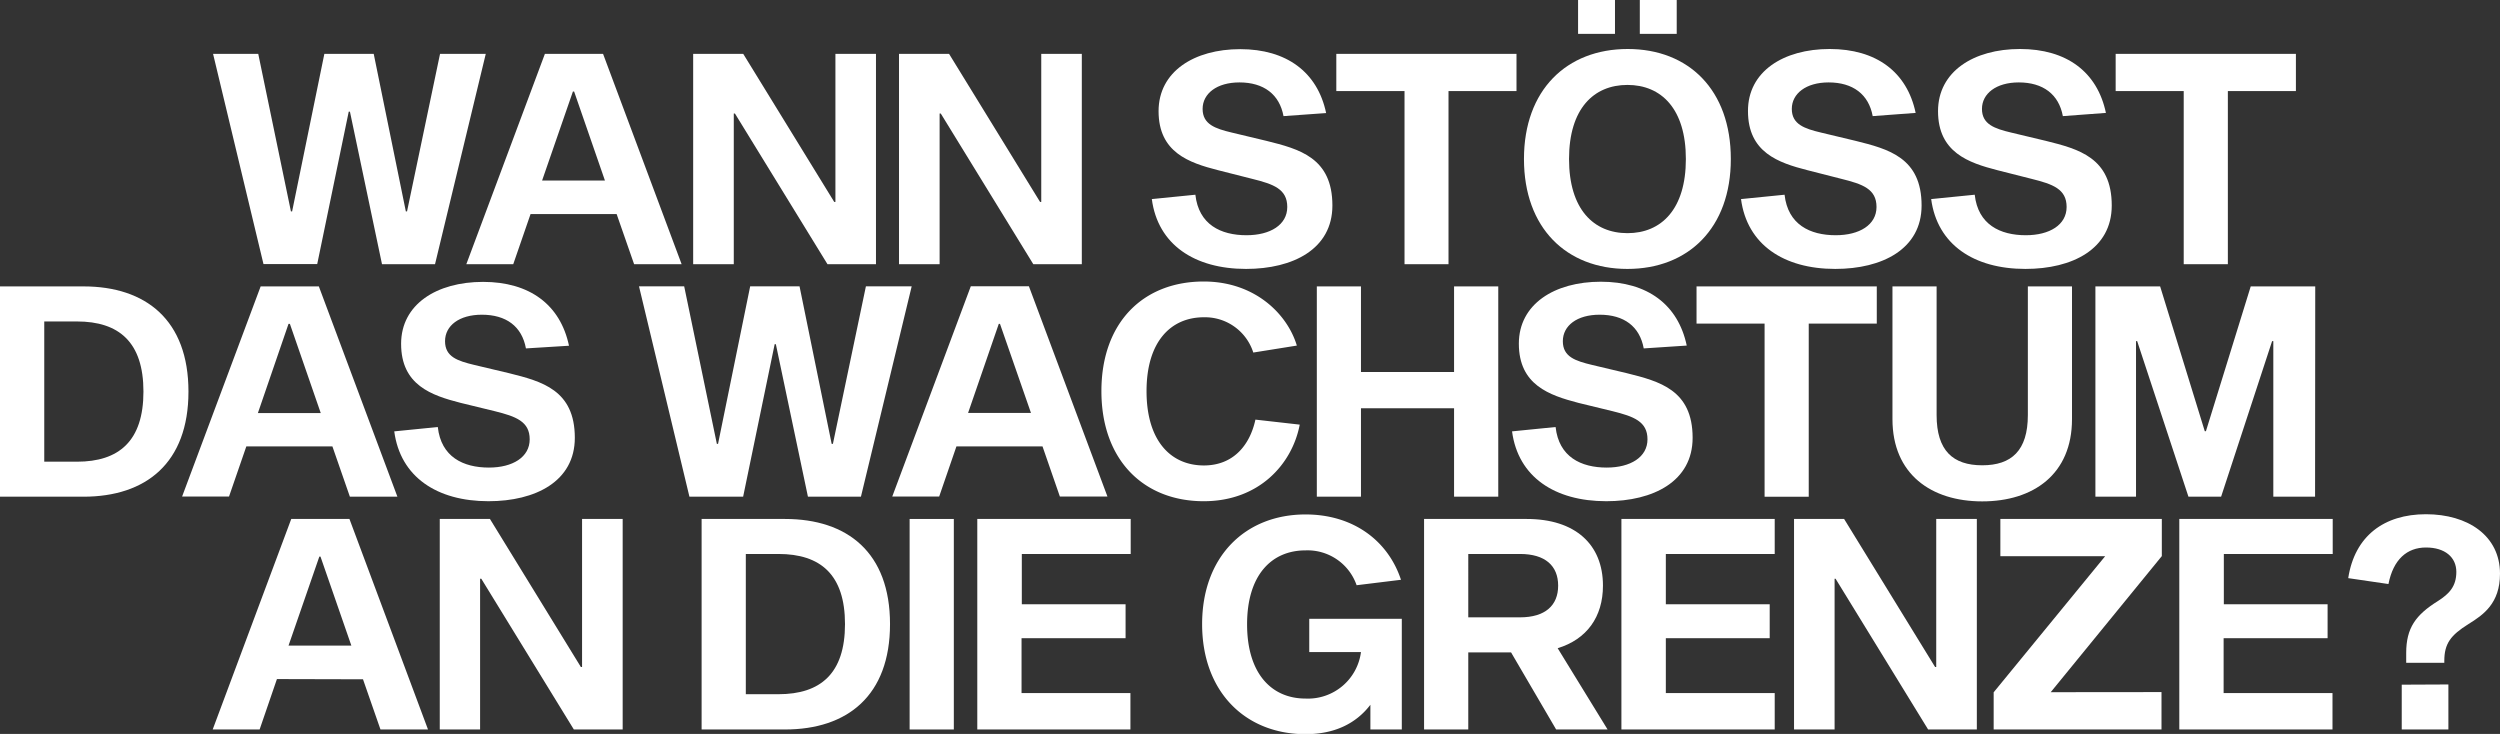 <svg xmlns="http://www.w3.org/2000/svg" viewBox="0 0 459.23 134.82"><rect x="0" y="0" width="459.23" height="134.82" fill="#333333" stroke="none"/><defs><style>.cls-1{fill:#fff;}</style></defs><g id="Ebene_2" data-name="Ebene 2"><g id="Ebene_1-2" data-name="Ebene 1"><path class="cls-1" d="M64.28,20.51h-.22l-5.79,28H48.4L39.14,9.9h8.3l6,28.93h.22L59.58,9.9h9.07l5.9,28.93h.22L80.83,9.9h8.4L79.91,48.53H70.17Z"/><path class="cls-1" d="M97.46,39.32l-3.18,9.21H85.66L100.09,9.9h10.69l14.43,38.63h-8.73l-3.21-9.21Zm8-22.51h-.22L99.58,33.16h11.54Z"/><path class="cls-1" d="M152,48.53,135,20.85h-.21V48.53h-7.46V9.9h9.2l16.71,27.19h.22V9.9h7.45V48.53Z"/><path class="cls-1" d="M189.81,48.53l-17-27.68h-.21V48.53h-7.46V9.9h9.2l16.71,27.19h.22V9.9h7.45V48.53Z"/><path class="cls-1" d="M235.77,21.33c-.74-4-3.63-6.19-8.1-6.19-4.15,0-6.76,2.05-6.76,4.87s2.31,3.62,5.39,4.35l6.35,1.52c6,1.5,12.1,3.07,12.1,11.87,0,8-7.22,11.65-15.86,11.65-9.46,0-16.21-4.46-17.31-12.83l8-.8c.61,5.48,4.66,7.44,9.39,7.44,4.36,0,7.49-1.9,7.49-5.19s-2.51-4.19-6.42-5.16l-6.31-1.6c-5.3-1.36-10.91-3.25-10.91-10.84,0-7.27,6.53-11.39,15-11.39s14.19,4.18,15.78,11.74Z"/><path class="cls-1" d="M266.08,16.73v31.8H258V16.73H245.47V9.9h33.1v6.83Z"/><path class="cls-1" d="M317.94,29.21c0,12.68-7.81,20.19-19,20.19s-19-7.51-19-20.19S287.78,9,299,9,317.94,16.54,317.94,29.21Zm-8.26,0c0-9.21-4.5-13.61-10.73-13.61S288.22,20,288.22,29.21s4.5,13.62,10.73,13.62S309.68,38.43,309.68,29.21ZM296.66,0V6.22h-6.78V0ZM308,0V6.22h-6.78V0Z"/><path class="cls-1" d="M344,21.33c-.74-4-3.63-6.19-8.1-6.19-4.15,0-6.76,2.05-6.76,4.87s2.31,3.62,5.39,4.35l6.35,1.52c6,1.5,12.1,3.07,12.1,11.87,0,8-7.22,11.65-15.86,11.65-9.46,0-16.2-4.46-17.31-12.83l8-.8c.61,5.48,4.66,7.44,9.4,7.44,4.35,0,7.49-1.9,7.49-5.19s-2.52-4.19-6.43-5.16L332,31.26c-5.3-1.36-10.91-3.25-10.91-10.84C321.05,13.15,327.58,9,336.1,9s14.2,4.18,15.79,11.74Z"/><path class="cls-1" d="M378.93,21.33c-.74-4-3.63-6.19-8.1-6.19-4.15,0-6.76,2.05-6.76,4.87s2.31,3.62,5.39,4.35l6.36,1.52c6,1.5,12.09,3.07,12.09,11.87,0,8-7.22,11.65-15.86,11.65-9.45,0-16.2-4.46-17.31-12.83l8-.8c.6,5.48,4.66,7.44,9.39,7.44,4.35,0,7.49-1.9,7.49-5.19s-2.52-4.19-6.42-5.16l-6.31-1.6C361.62,29.9,356,28,356,20.42,356,13.15,362.53,9,371.06,9s14.19,4.18,15.78,11.74Z"/><path class="cls-1" d="M409.24,16.73v31.8h-8.11V16.73h-12.5V9.9h33.11v6.83Z"/><path class="cls-1" d="M15.33,52.61c11.45,0,19.29,6.17,19.29,19.32S26.78,91.24,15.33,91.24H0V52.61Zm-1.2,32.2c7.71,0,12.22-3.78,12.22-12.88S21.84,59.05,14.13,59.05h-6V84.81Z"/><path class="cls-1" d="M45.25,82l-3.18,9.21H33.45L47.88,52.61H58.57L73,91.24H64.27L61.06,82Zm8-22.51H53L47.37,75.88H58.92Z"/><path class="cls-1" d="M96.61,64c-.74-4.05-3.63-6.19-8.1-6.19-4.15,0-6.76,2-6.76,4.87s2.31,3.62,5.39,4.36l6.36,1.51c6,1.5,12.09,3.07,12.09,11.87,0,8-7.22,11.65-15.86,11.65-9.45,0-16.2-4.45-17.31-12.83l8-.8c.6,5.49,4.66,7.45,9.39,7.45,4.36,0,7.49-1.91,7.49-5.19s-2.52-4.2-6.42-5.17L84.6,74c-5.3-1.36-10.92-3.24-10.92-10.84,0-7.26,6.53-11.38,15.06-11.38s14.19,4.18,15.78,11.73Z"/><path class="cls-1" d="M142.52,63.23h-.22l-5.79,28h-9.87l-9.26-38.63h8.3l6,28.93h.22l5.9-28.93h9.07l5.9,28.93H153l6.06-28.93h8.41l-9.32,38.63h-9.74Z"/><path class="cls-1" d="M175.69,82l-3.17,9.21H163.9l14.43-38.63H189l14.43,38.63h-8.74L191.5,82Zm8-22.51h-.22l-5.64,16.36h11.55Z"/><path class="cls-1" d="M238.75,78c-1.37,7.19-7.41,14.07-17.64,14.07-11,0-18.79-7.53-18.79-20.22s7.75-20.14,18.79-20.14c9.42,0,15.38,6,17.11,11.77l-8,1.28a9.31,9.31,0,0,0-9.08-6.48c-6,0-10.53,4.39-10.53,13.57s4.5,13.65,10.53,13.65c5.43,0,8.46-3.75,9.47-8.42Z"/><path class="cls-1" d="M275.22,91.24H267.1V75H250V91.24h-8.11V52.61H250V68.33H267.1V52.61h8.12Z"/><path class="cls-1" d="M301.94,64c-.74-4.05-3.63-6.19-8.1-6.19-4.15,0-6.76,2-6.76,4.87s2.31,3.62,5.39,4.36l6.36,1.51c6,1.5,12.09,3.07,12.09,11.87,0,8-7.22,11.65-15.86,11.65-9.45,0-16.2-4.45-17.31-12.83l8-.8c.6,5.49,4.66,7.45,9.39,7.45,4.35,0,7.49-1.91,7.49-5.19s-2.52-4.2-6.42-5.17L289.92,74C284.63,72.61,279,70.73,279,63.13c0-7.26,6.53-11.38,15.06-11.38s14.19,4.18,15.78,11.73Z"/><path class="cls-1" d="M332.25,59.44v31.8h-8.11V59.44h-12.5V52.61h33.11v6.83Z"/><path class="cls-1" d="M380.61,77c0,10.13-7.12,15.1-16.49,15.1s-16.49-5-16.49-15.1V52.61h8.11V76.25c0,6.52,3,9.22,8.38,9.22s8.38-2.7,8.38-9.22V52.61h8.11Z"/><path class="cls-1" d="M425.26,91.24h-7.67V62.66h-.22L408,91.24h-6l-9.42-28.58h-.21V91.24h-7.46V52.61h11.89L405,79.21h.21l8.23-26.6h11.85Z"/><path class="cls-1" d="M50.87,124.74,47.69,134H39.07L53.5,95.33H64.19L78.62,134H69.89l-3.21-9.22Zm8-22.5h-.21L53,118.59H64.54Z"/><path class="cls-1" d="M105.41,134l-17-27.69h-.22V134H80.78V95.33H90l16.7,27.19h.22V95.33h7.46V134Z"/><path class="cls-1" d="M144.2,95.33c11.46,0,19.29,6.16,19.29,19.31S155.66,134,144.2,134H128.88V95.33ZM143,127.52c7.7,0,12.22-3.78,12.22-12.88s-4.52-12.88-12.22-12.88h-6v25.76Z"/><path class="cls-1" d="M167.09,95.33h8.12V134h-8.12Z"/><path class="cls-1" d="M206.76,111v6.23H187.65v10.08h20V134H179.52V95.33H207.7v6.43h-20V111Z"/><path class="cls-1" d="M251.73,134v-4.54c-2.63,3.45-6.59,5.4-11.91,5.4-11.1,0-19-7.82-19-20.21s7.9-20.15,19-20.15c8.76,0,15.16,4.82,17.53,12l-8.15,1a9.54,9.54,0,0,0-9.38-6.4c-6.28,0-10.74,4.57-10.74,13.58s4.46,13.64,10.74,13.64A9.82,9.82,0,0,0,250,119.78h-9.5v-6.11h17V134Z"/><path class="cls-1" d="M277.57,119.84h-7.86V134h-8.12V95.33h18.86c8.93,0,14,4.69,14,12.25,0,5.77-3,9.87-8.32,11.49L295.3,134h-9.45Zm1.65-6.44c4.6,0,7-2.17,7-5.82s-2.38-5.82-7-5.82h-9.51V113.4Z"/><path class="cls-1" d="M325.08,111v6.23H306v10.08h20V134H297.84V95.33H326v6.43H306V111Z"/><path class="cls-1" d="M354.18,134l-17-27.69H337V134h-7.45V95.33h9.2l16.71,27.19h.21V95.33h7.46V134Z"/><path class="cls-1" d="M397.05,127.13V134H366.22v-6.83l20.48-25H367.45V95.33h29.66v6.82l-20.41,25Z"/><path class="cls-1" d="M427.56,111v6.23h-19.1v10.08h20V134H400.32V95.33H428.5v6.43h-20V111Z"/><path class="cls-1" d="M431.35,106.2c1.19-7.76,6.6-11.74,14.28-11.74s13.6,3.93,13.6,10.92c0,5.46-3.06,7.56-5.77,9.24-3.31,2.07-4.46,3.61-4.46,6.8v.33h-7v-1.81c0-4.6,1.76-7,5.82-9.53,2.05-1.31,3.39-2.67,3.39-5.36s-2.09-4.48-5.57-4.48-6,2.17-6.9,6.71Zm18.4,19.53V134h-8.57v-8.23Z"/></g></g></svg>